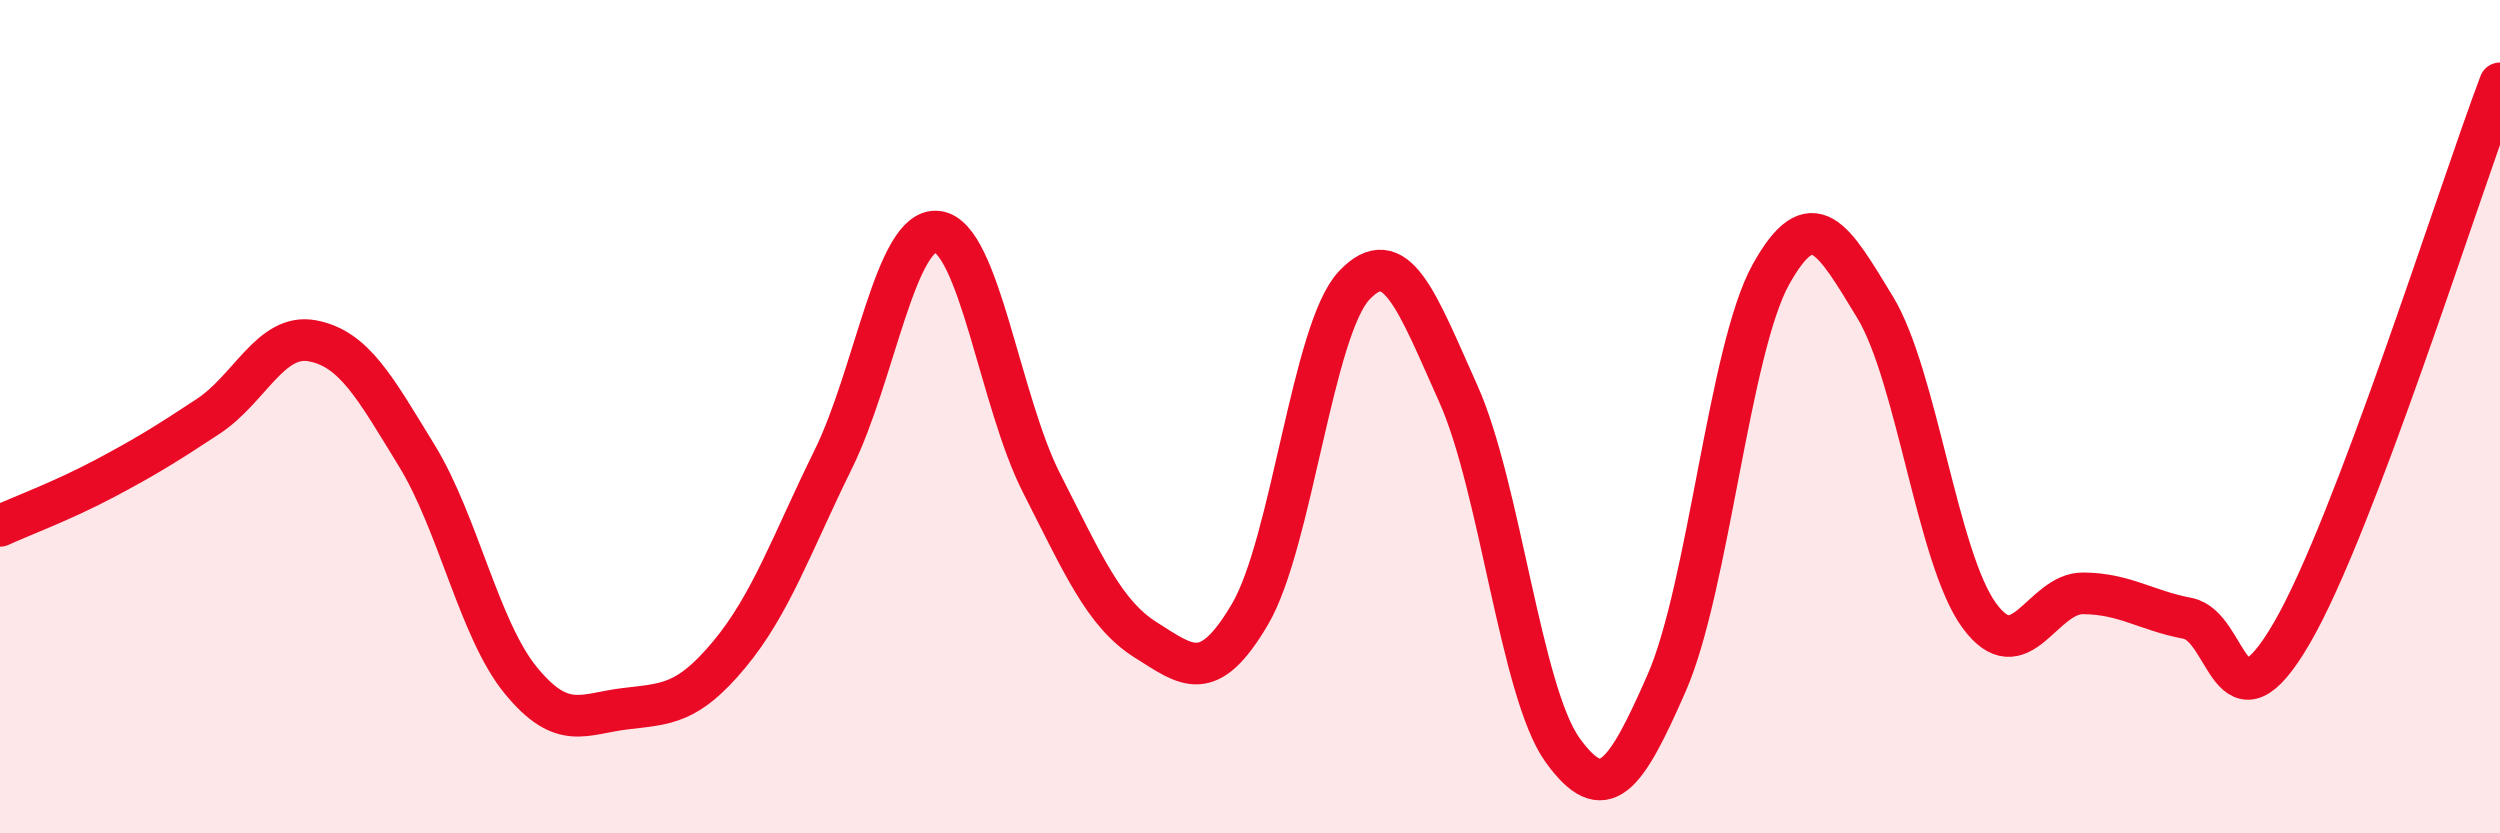 
    <svg width="60" height="20" viewBox="0 0 60 20" xmlns="http://www.w3.org/2000/svg">
      <path
        d="M 0,12.62 C 0.5,12.39 1.5,12.02 2.5,11.49 C 3.5,10.96 4,10.65 5,9.99 C 6,9.33 6.5,7.99 7.5,8.18 C 8.5,8.37 9,9.3 10,10.93 C 11,12.56 11.5,15.11 12.5,16.33 C 13.5,17.55 14,17.13 15,17.01 C 16,16.89 16.5,16.91 17.5,15.71 C 18.5,14.51 19,13.05 20,11.02 C 21,8.99 21.5,5.44 22.5,5.56 C 23.5,5.68 24,9.64 25,11.6 C 26,13.56 26.5,14.73 27.5,15.36 C 28.5,15.99 29,16.44 30,14.74 C 31,13.04 31.5,7.91 32.5,6.85 C 33.5,5.79 34,7.22 35,9.45 C 36,11.68 36.5,16.61 37.5,18 C 38.5,19.39 39,18.67 40,16.39 C 41,14.11 41.5,8.39 42.5,6.59 C 43.5,4.79 44,5.73 45,7.37 C 46,9.01 46.5,13.4 47.5,14.77 C 48.5,16.14 49,14.23 50,14.24 C 51,14.25 51.5,14.65 52.5,14.84 C 53.5,15.03 53.5,17.77 55,15.2 C 56.5,12.63 59,4.64 60,2L60 20L0 20Z"
        fill="#EB0A25"
        opacity="0.1"
        stroke-linecap="round"
        stroke-linejoin="round"
      />
      <path
        d="M 0,12.62 C 0.5,12.39 1.5,12.02 2.5,11.49 C 3.5,10.96 4,10.65 5,9.99 C 6,9.33 6.5,7.99 7.5,8.18 C 8.5,8.37 9,9.3 10,10.93 C 11,12.56 11.5,15.11 12.5,16.33 C 13.5,17.55 14,17.13 15,17.01 C 16,16.89 16.5,16.91 17.5,15.71 C 18.5,14.51 19,13.05 20,11.02 C 21,8.99 21.5,5.44 22.5,5.56 C 23.5,5.68 24,9.64 25,11.6 C 26,13.56 26.5,14.73 27.5,15.36 C 28.5,15.99 29,16.44 30,14.74 C 31,13.04 31.5,7.91 32.5,6.85 C 33.5,5.79 34,7.22 35,9.45 C 36,11.68 36.5,16.61 37.5,18 C 38.5,19.39 39,18.67 40,16.39 C 41,14.11 41.5,8.39 42.5,6.59 C 43.5,4.79 44,5.73 45,7.37 C 46,9.01 46.5,13.4 47.5,14.77 C 48.5,16.14 49,14.23 50,14.24 C 51,14.25 51.5,14.65 52.5,14.84 C 53.5,15.03 53.5,17.77 55,15.2 C 56.5,12.63 59,4.64 60,2"
        stroke="#EB0A25"
        stroke-width="1"
        fill="none"
        stroke-linecap="round"
        stroke-linejoin="round"
      />
    </svg>
  